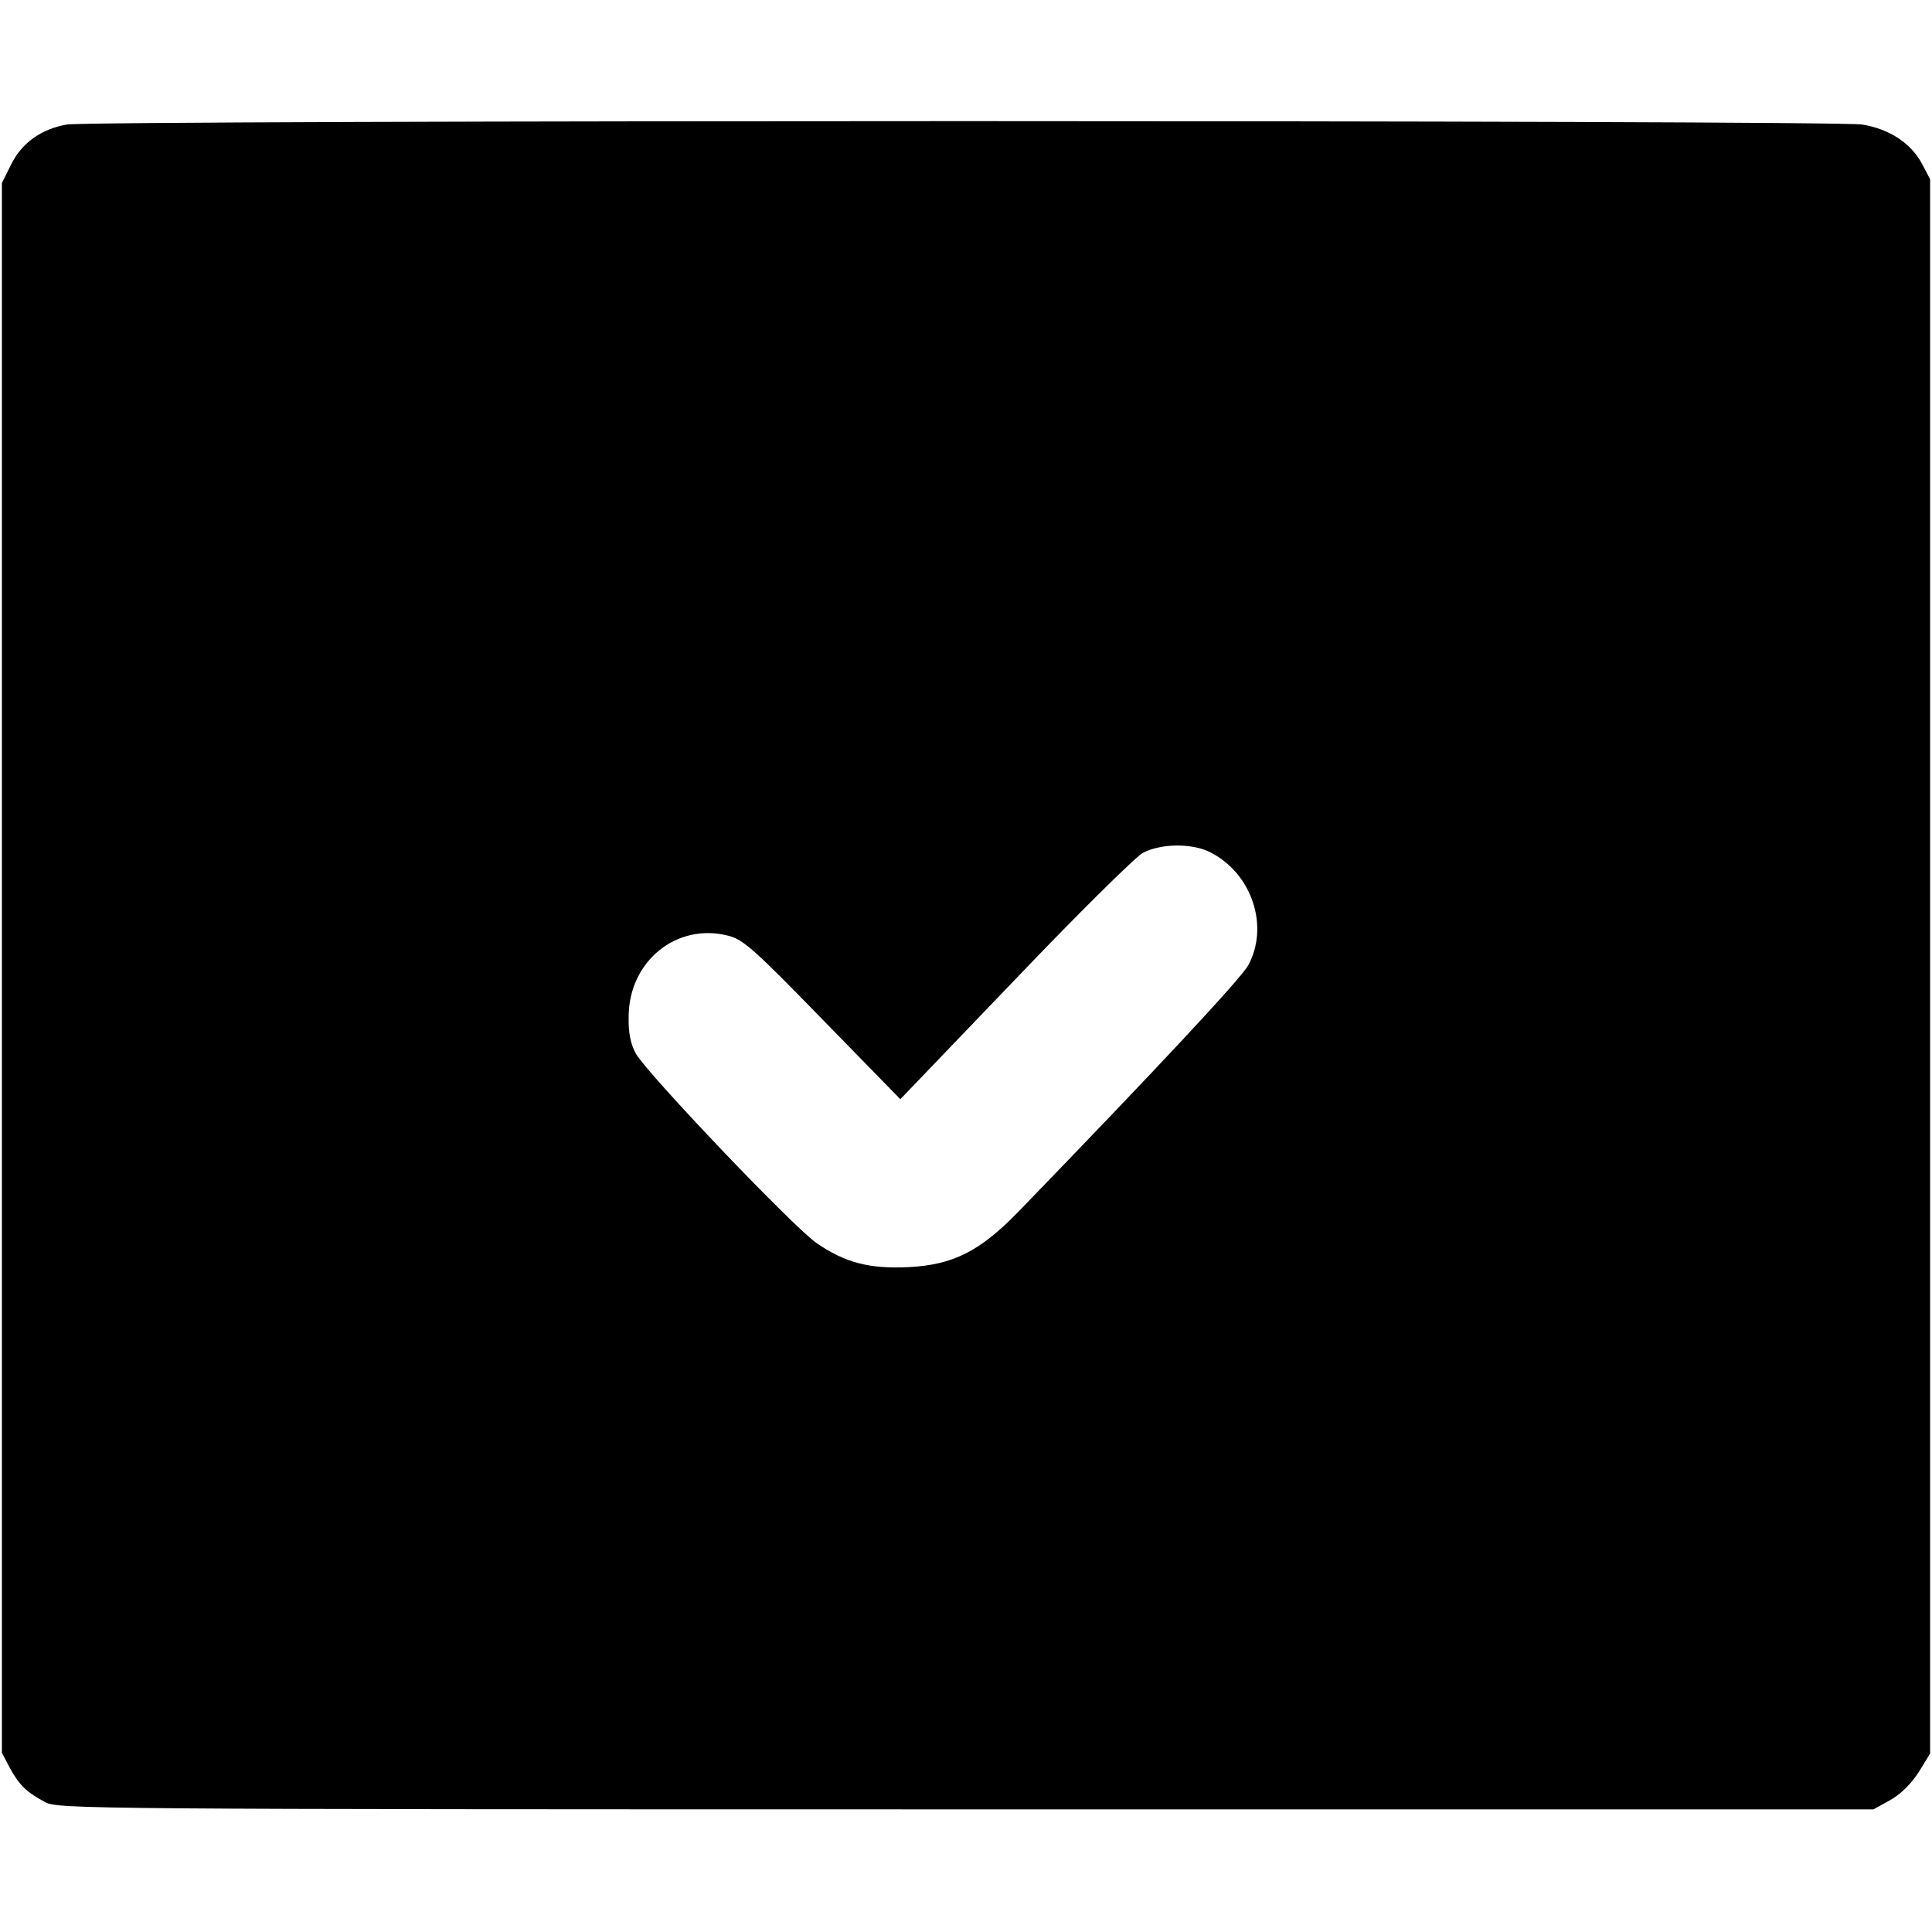 <?xml version="1.0" standalone="no"?>
<svg version="1.0" xmlns="http://www.w3.org/2000/svg"
 width="512pt" height="512pt" viewBox="0 0 512 512"
 preserveAspectRatio="xMidYMid meet">
<g transform="translate(0,512) scale(0.1,-0.1)"
fill="#000000" stroke="none">
<path d="M177 4790 c-68 -12 -120 -49 -148 -107 l-24 -48 0 -2080 0 -2080 21
-40 c25 -46 45 -65 94 -91 34 -18 110 -19 2440 -19 l2405 0 45 25 c28 16 55
43 75 74 l30 49 0 2086 0 2086 -21 40 c-29 55 -86 93 -159 105 -73 12 -4687
12 -4758 0z m3031 -1929 c110 -56 156 -196 100 -299 -19 -35 -243 -275 -609
-653 -102 -105 -173 -141 -291 -147 -103 -5 -167 11 -243 63 -62 42 -452 452
-480 503 -14 25 -20 56 -19 97 0 148 128 251 265 215 39 -10 70 -38 249 -222
l206 -211 304 317 c167 175 320 326 339 336 48 25 131 26 179 1z"/>
</g>
</svg>
